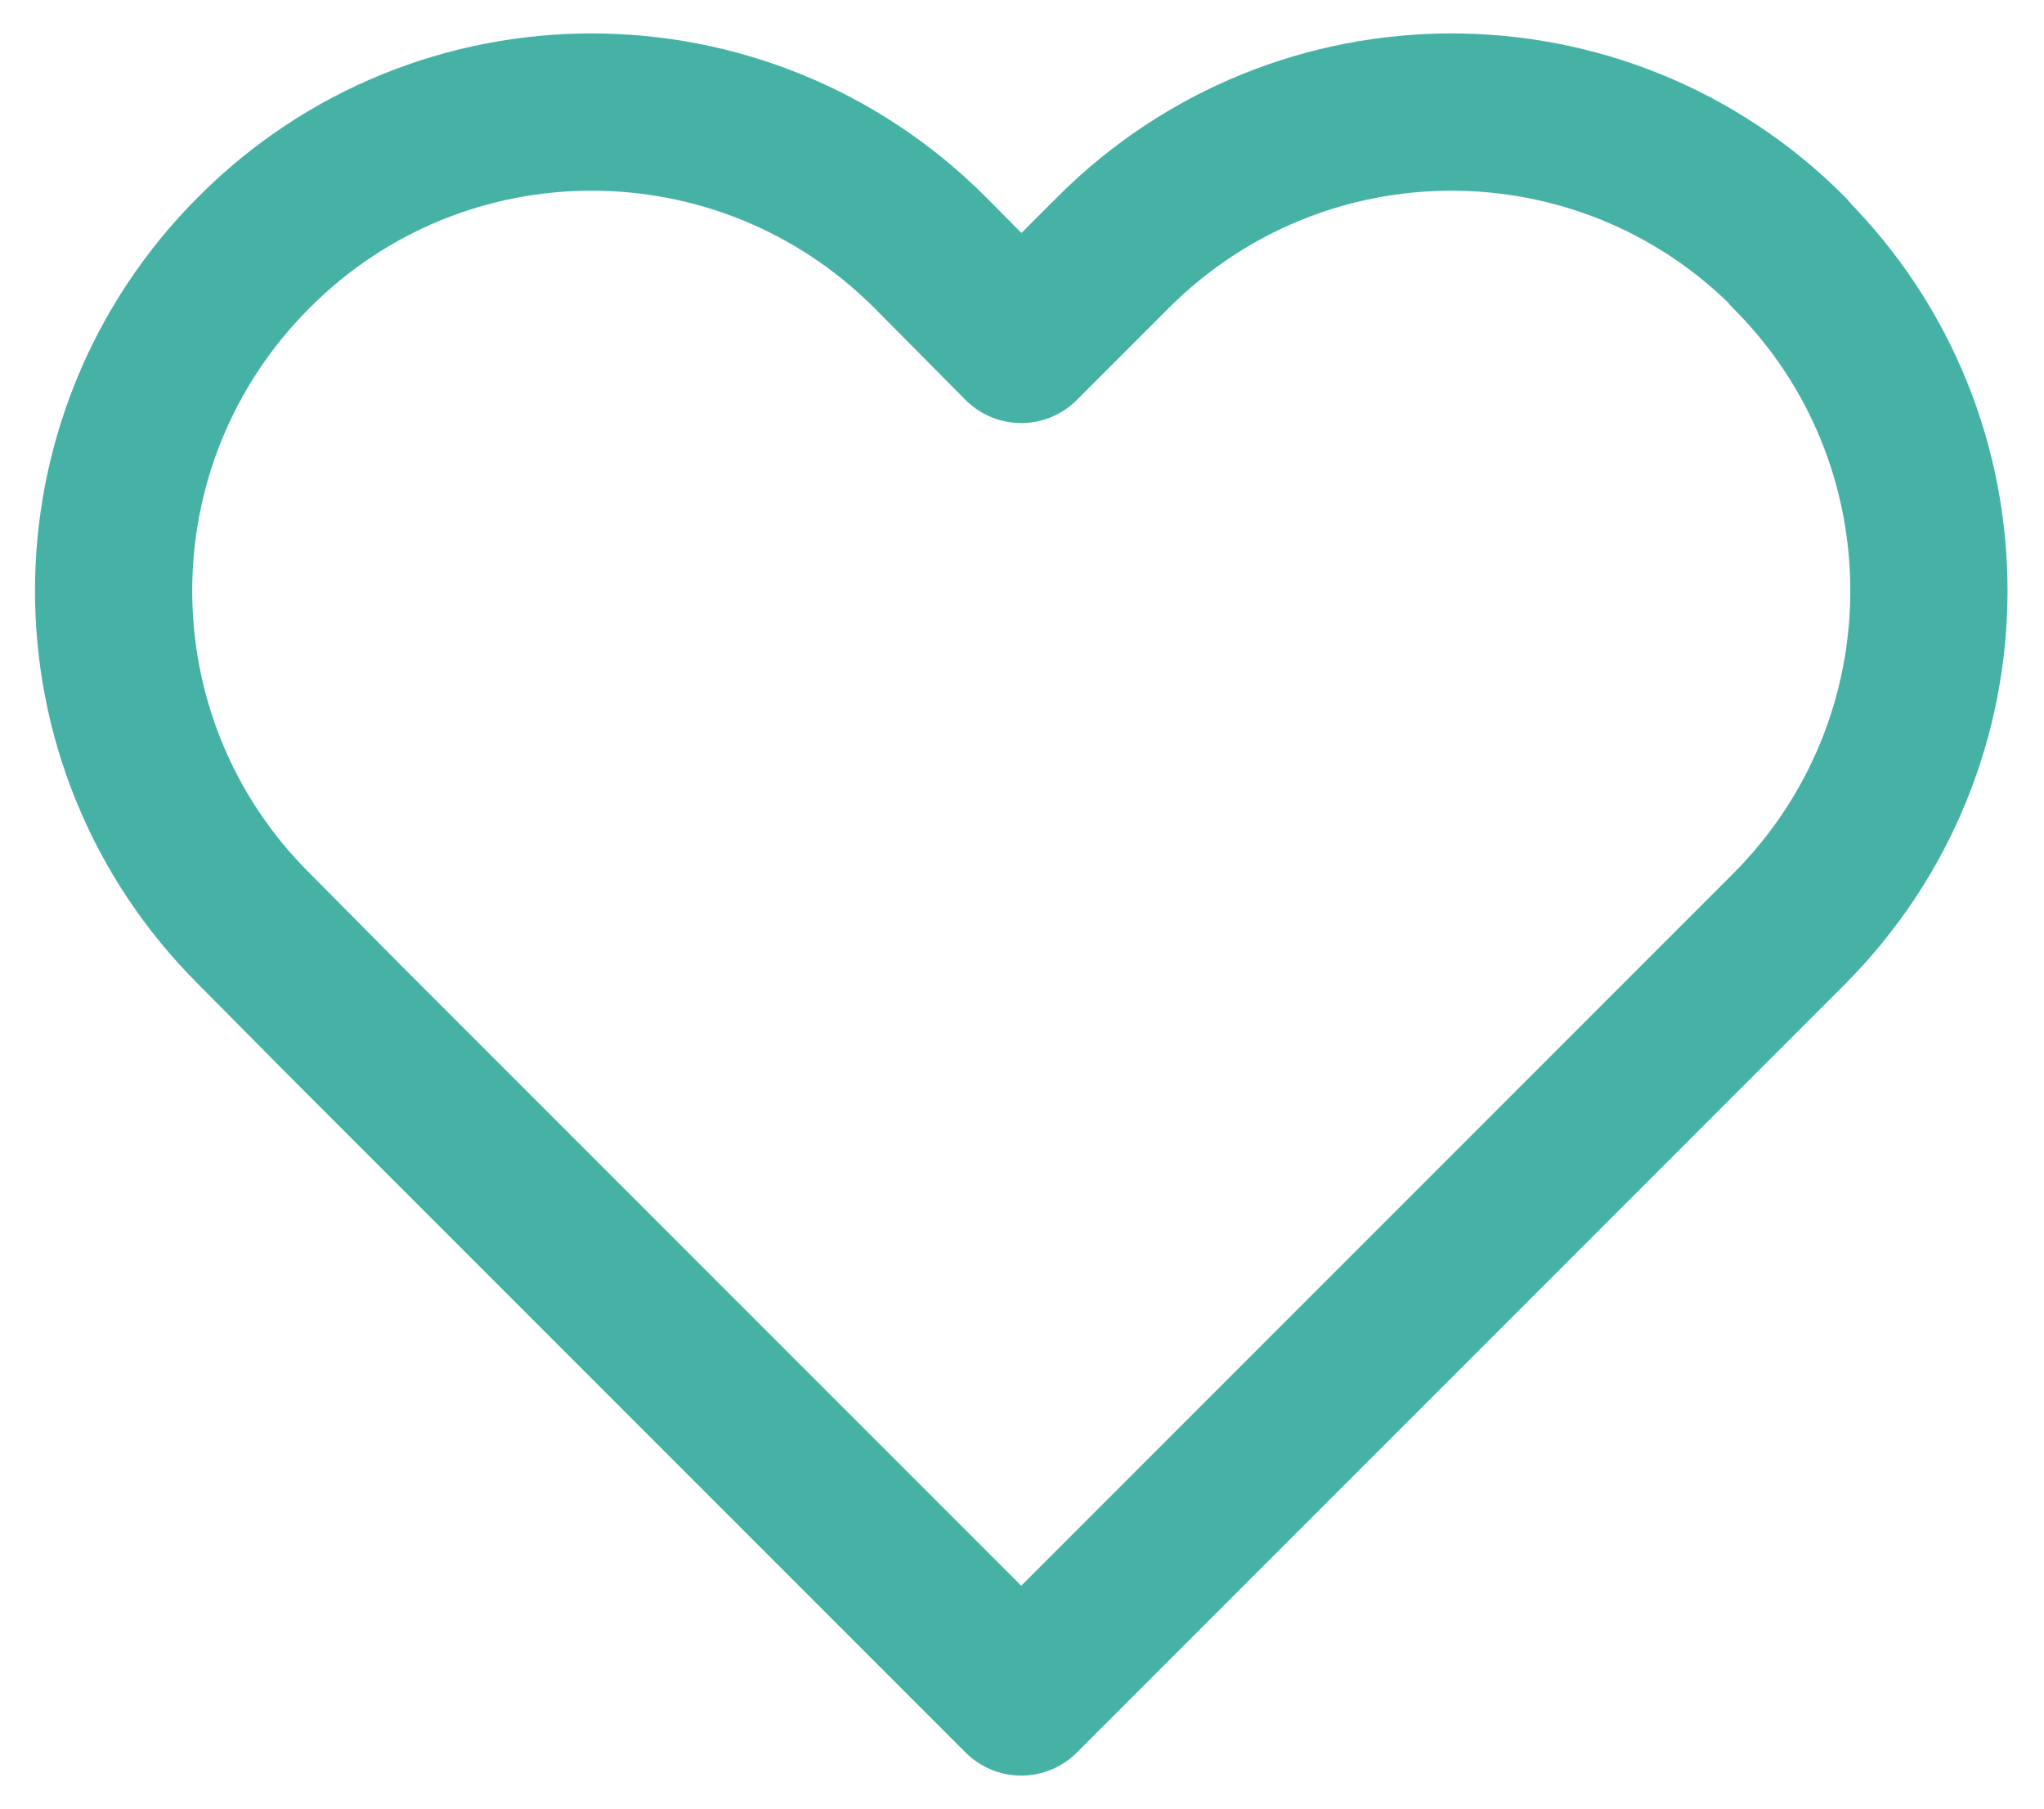 <svg width="26" height="23" xmlns="http://www.w3.org/2000/svg" xmlns:svg="http://www.w3.org/2000/svg" enable-background="new 0 0 44 44" version="1.1" xml:space="preserve">
 <g class="layer">
  <title>Layer 1</title>
  <path d="m22.76,3.21c-2.37,-2.38 -6.22,-2.38 -8.6,0c0,0 0,0 0,0l-1.17,1.17l-1.16,-1.17c-2.38,-2.38 -6.23,-2.38 -8.6,0c-2.38,2.38 -2.38,6.23 0,8.6l1.16,1.17l8.6,8.6l8.6,-8.6l1.16,-1.16c2.38,-2.38 2.38,-6.23 0.01,-8.6c0,-0.01 0,-0.01 -0.01,-0.01l0,0z" fill="none" id="Icon_feather-heart" stroke="#46B2A6" stroke-linecap="round" stroke-linejoin="round" stroke-width="2"/>
 </g>
</svg>
